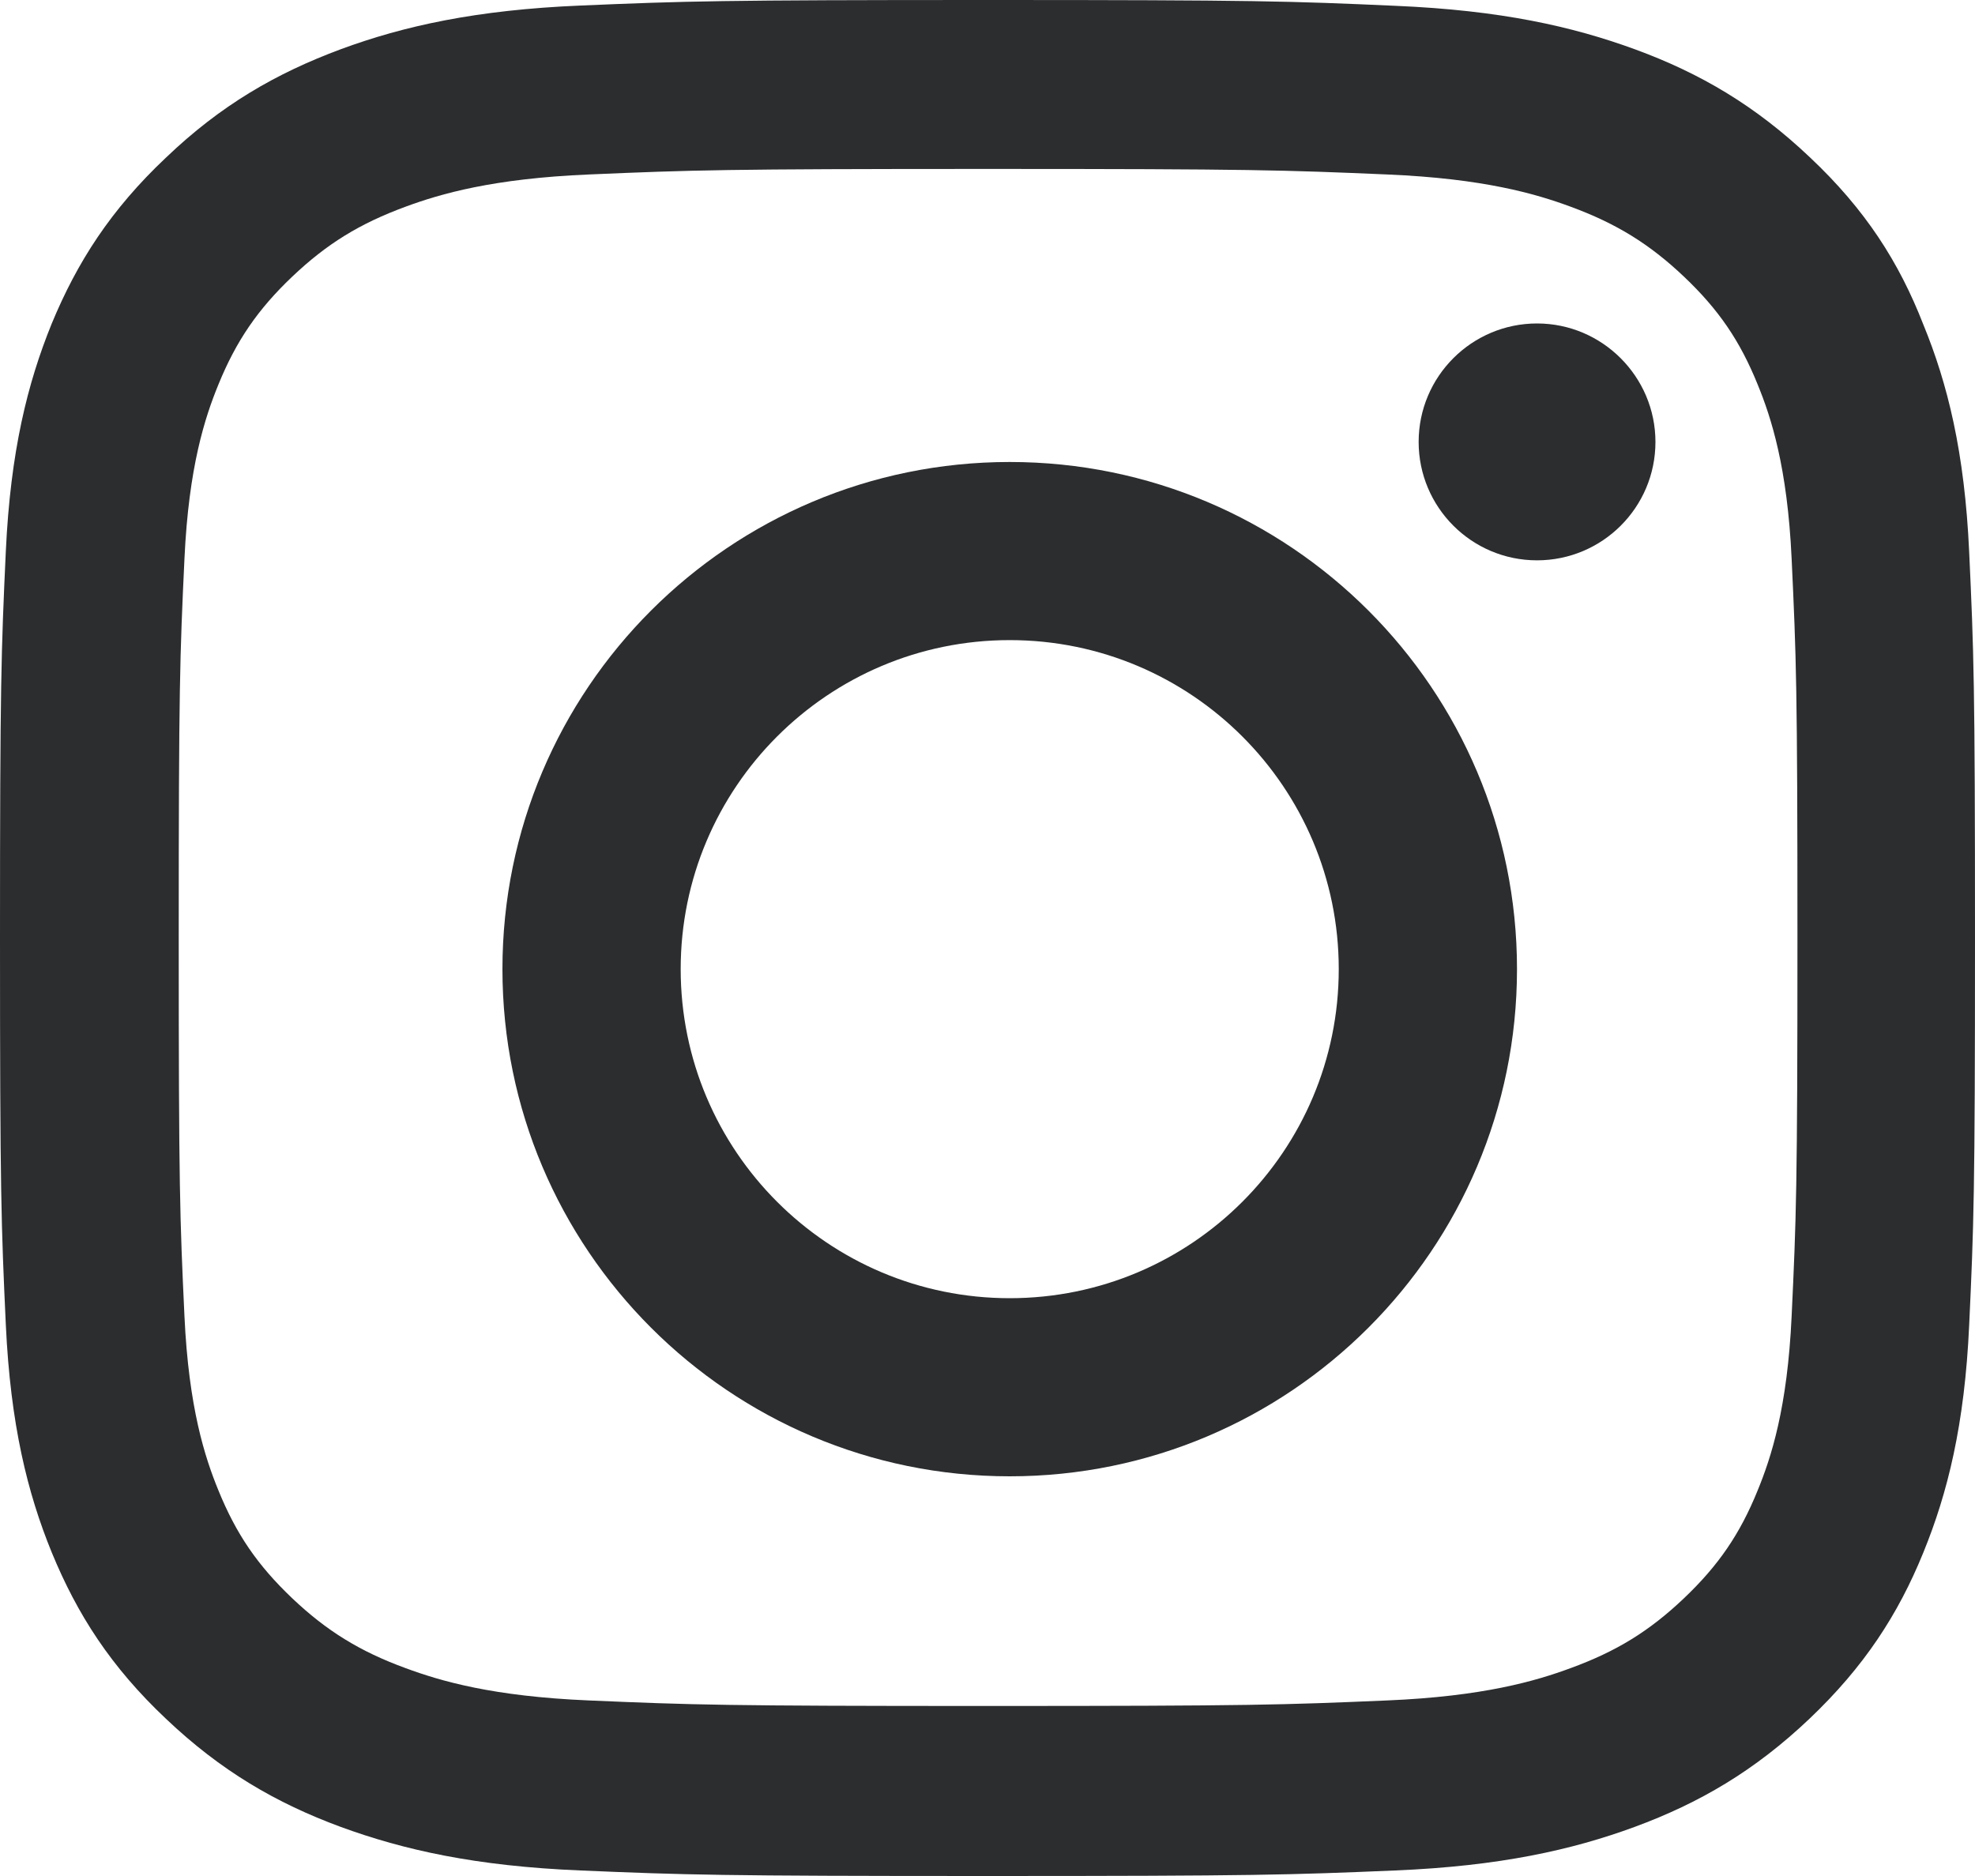 <svg width="20" height="19" viewBox="0 0 20 19" fill="none" xmlns="http://www.w3.org/2000/svg">
<path d="M10.006 1.711C12.679 1.711 12.996 1.722 14.047 1.767C15.024 1.808 15.552 1.963 15.904 2.093C16.369 2.264 16.705 2.472 17.053 2.802C17.405 3.136 17.62 3.452 17.799 3.894C17.936 4.228 18.1 4.732 18.143 5.657C18.19 6.659 18.202 6.959 18.202 9.494C18.202 12.033 18.19 12.334 18.143 13.332C18.1 14.26 17.936 14.761 17.799 15.095C17.62 15.537 17.401 15.856 17.053 16.187C16.701 16.521 16.369 16.725 15.904 16.895C15.552 17.025 15.021 17.181 14.047 17.222C12.992 17.267 12.675 17.278 10.006 17.278C7.332 17.278 7.016 17.267 5.964 17.222C4.987 17.181 4.46 17.025 4.108 16.895C3.643 16.725 3.307 16.517 2.959 16.187C2.607 15.852 2.392 15.537 2.212 15.095C2.075 14.761 1.911 14.257 1.868 13.332C1.821 12.33 1.81 12.03 1.81 9.494C1.81 6.956 1.821 6.655 1.868 5.657C1.911 4.729 2.075 4.228 2.212 3.894C2.392 3.452 2.611 3.133 2.959 2.802C3.311 2.468 3.643 2.264 4.108 2.093C4.46 1.963 4.991 1.808 5.964 1.767C7.016 1.722 7.332 1.711 10.006 1.711ZM10.006 0C7.289 0 6.949 0.011 5.882 0.056C4.819 0.1 4.088 0.264 3.455 0.497C2.795 0.742 2.236 1.065 1.681 1.596C1.122 2.123 0.782 2.654 0.524 3.277C0.278 3.882 0.106 4.573 0.059 5.582C0.012 6.599 0 6.922 0 9.502C0 12.082 0.012 12.404 0.059 13.418C0.106 14.427 0.278 15.121 0.524 15.723C0.782 16.35 1.122 16.881 1.681 17.408C2.236 17.935 2.795 18.261 3.451 18.503C4.088 18.736 4.815 18.9 5.878 18.944C6.945 18.989 7.286 19 10.002 19C12.718 19 13.058 18.989 14.126 18.944C15.189 18.9 15.919 18.736 16.553 18.503C17.209 18.261 17.768 17.935 18.323 17.408C18.878 16.881 19.222 16.35 19.476 15.726C19.723 15.121 19.895 14.431 19.941 13.421C19.988 12.408 20 12.085 20 9.506C20 6.926 19.988 6.603 19.941 5.59C19.895 4.58 19.723 3.886 19.476 3.285C19.23 2.654 18.89 2.123 18.331 1.596C17.776 1.069 17.217 0.742 16.561 0.501C15.923 0.267 15.196 0.104 14.133 0.059C13.062 0.011 12.722 0 10.006 0Z" fill="#2B2D2F"/>
<path d="M10.225 4.679C7.389 4.679 5.088 6.979 5.088 9.815C5.088 12.651 7.389 14.952 10.225 14.952C13.061 14.952 15.362 12.651 15.362 9.815C15.362 6.979 13.061 4.679 10.225 4.679ZM10.225 13.148C8.385 13.148 6.893 11.655 6.893 9.815C6.893 7.976 8.385 6.483 10.225 6.483C12.065 6.483 13.557 7.976 13.557 9.815C13.557 11.655 12.065 13.148 10.225 13.148Z" fill="#2B2D2F"/>
<path d="M16.764 4.476C16.764 5.14 16.225 5.675 15.565 5.675C14.901 5.675 14.366 5.136 14.366 4.476C14.366 3.812 14.905 3.276 15.565 3.276C16.225 3.276 16.764 3.815 16.764 4.476Z" fill="#2B2D2F"/>
</svg>
